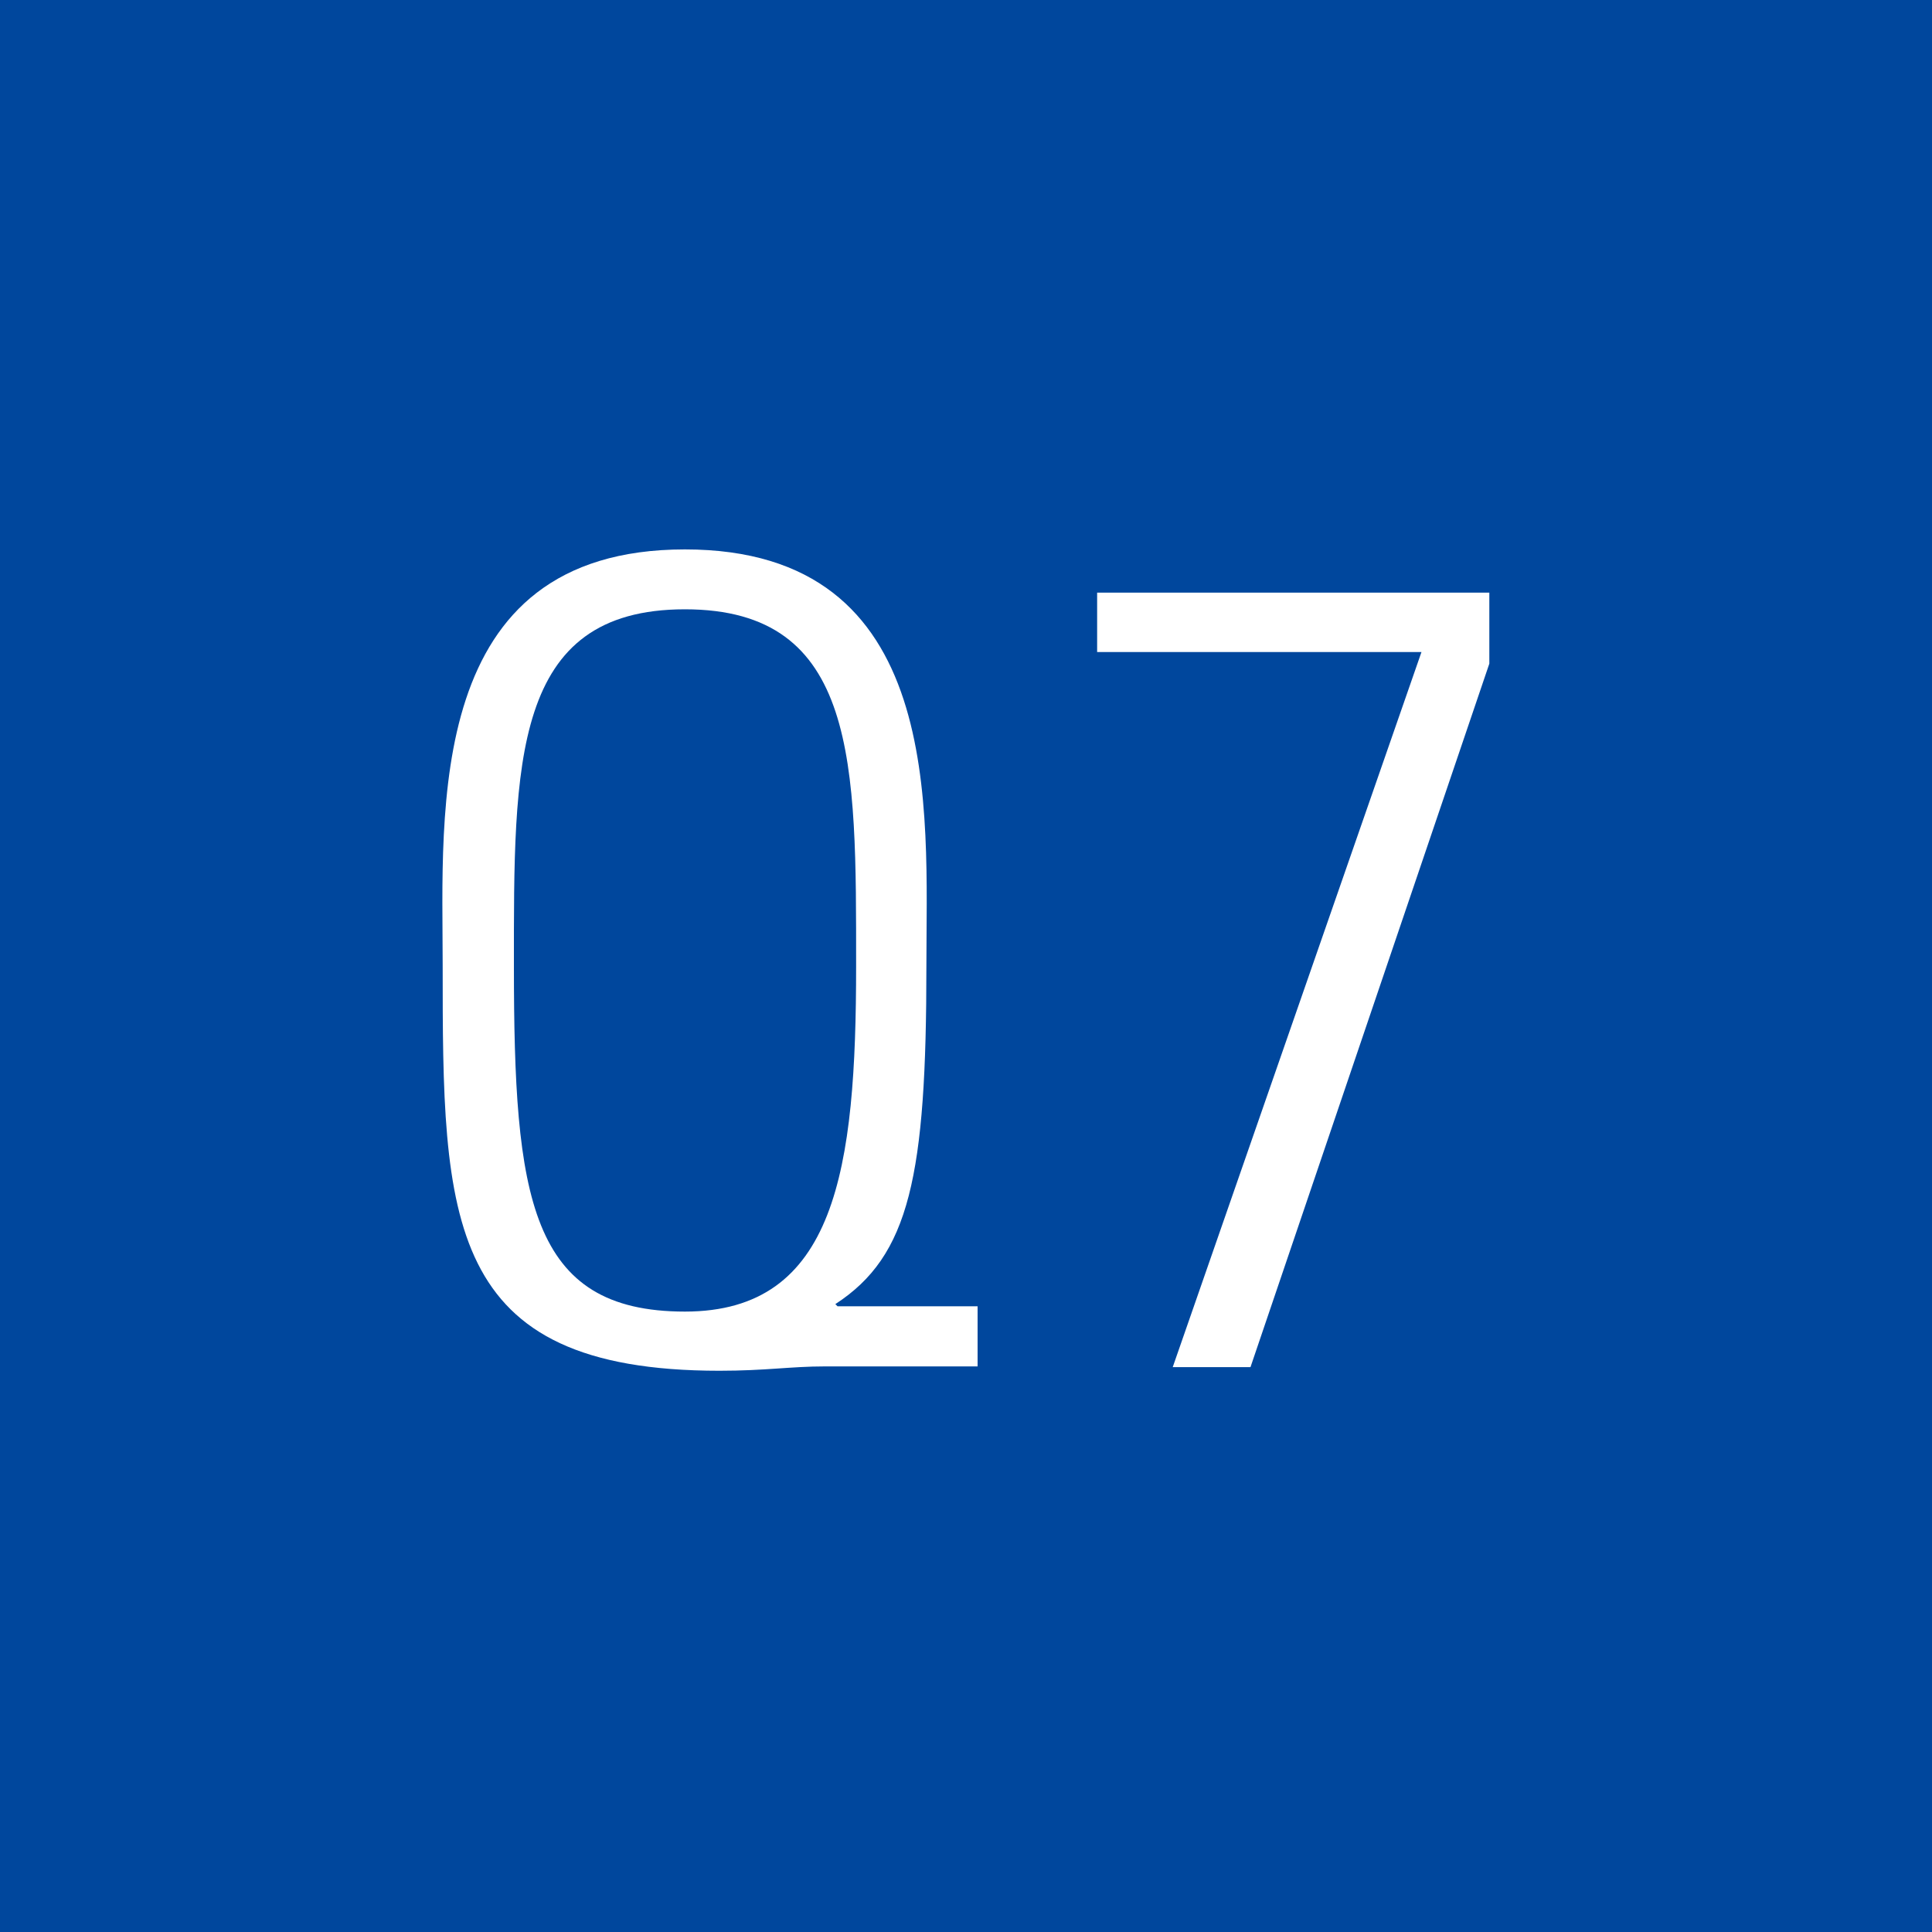 <svg xmlns="http://www.w3.org/2000/svg" viewBox="0 0 80 80"><defs><style>.cls-1{fill:#00479d;}.cls-2{fill:#fff;}</style></defs><g id="レイヤー_2" data-name="レイヤー 2"><g id="レイヤー_2-2" data-name="レイヤー 2"><rect class="cls-1" width="80" height="80"/><path class="cls-2" d="M28.36,22.75c10.81,0,10,10.81,10,17.25,0,8.69-.69,12-3.77,14l.09.09h5.8v2.49H34.16c-1.43,0-2.44.18-4.37.18-11.41,0-11.46-6.26-11.46-16.79C18.33,33.56,17.55,22.75,28.36,22.75ZM35.45,40c0-8.38.09-14.77-7.09-14.77S21.28,31.62,21.28,40c0,9.57.64,14.31,7.08,14.31C34.62,54.31,35.45,48.42,35.45,40Z"/><path class="cls-2" d="M45.43,24.54H61.67v2.94L51.78,56.61H48.56L58.86,27H45.43Z"/></g></g></svg>